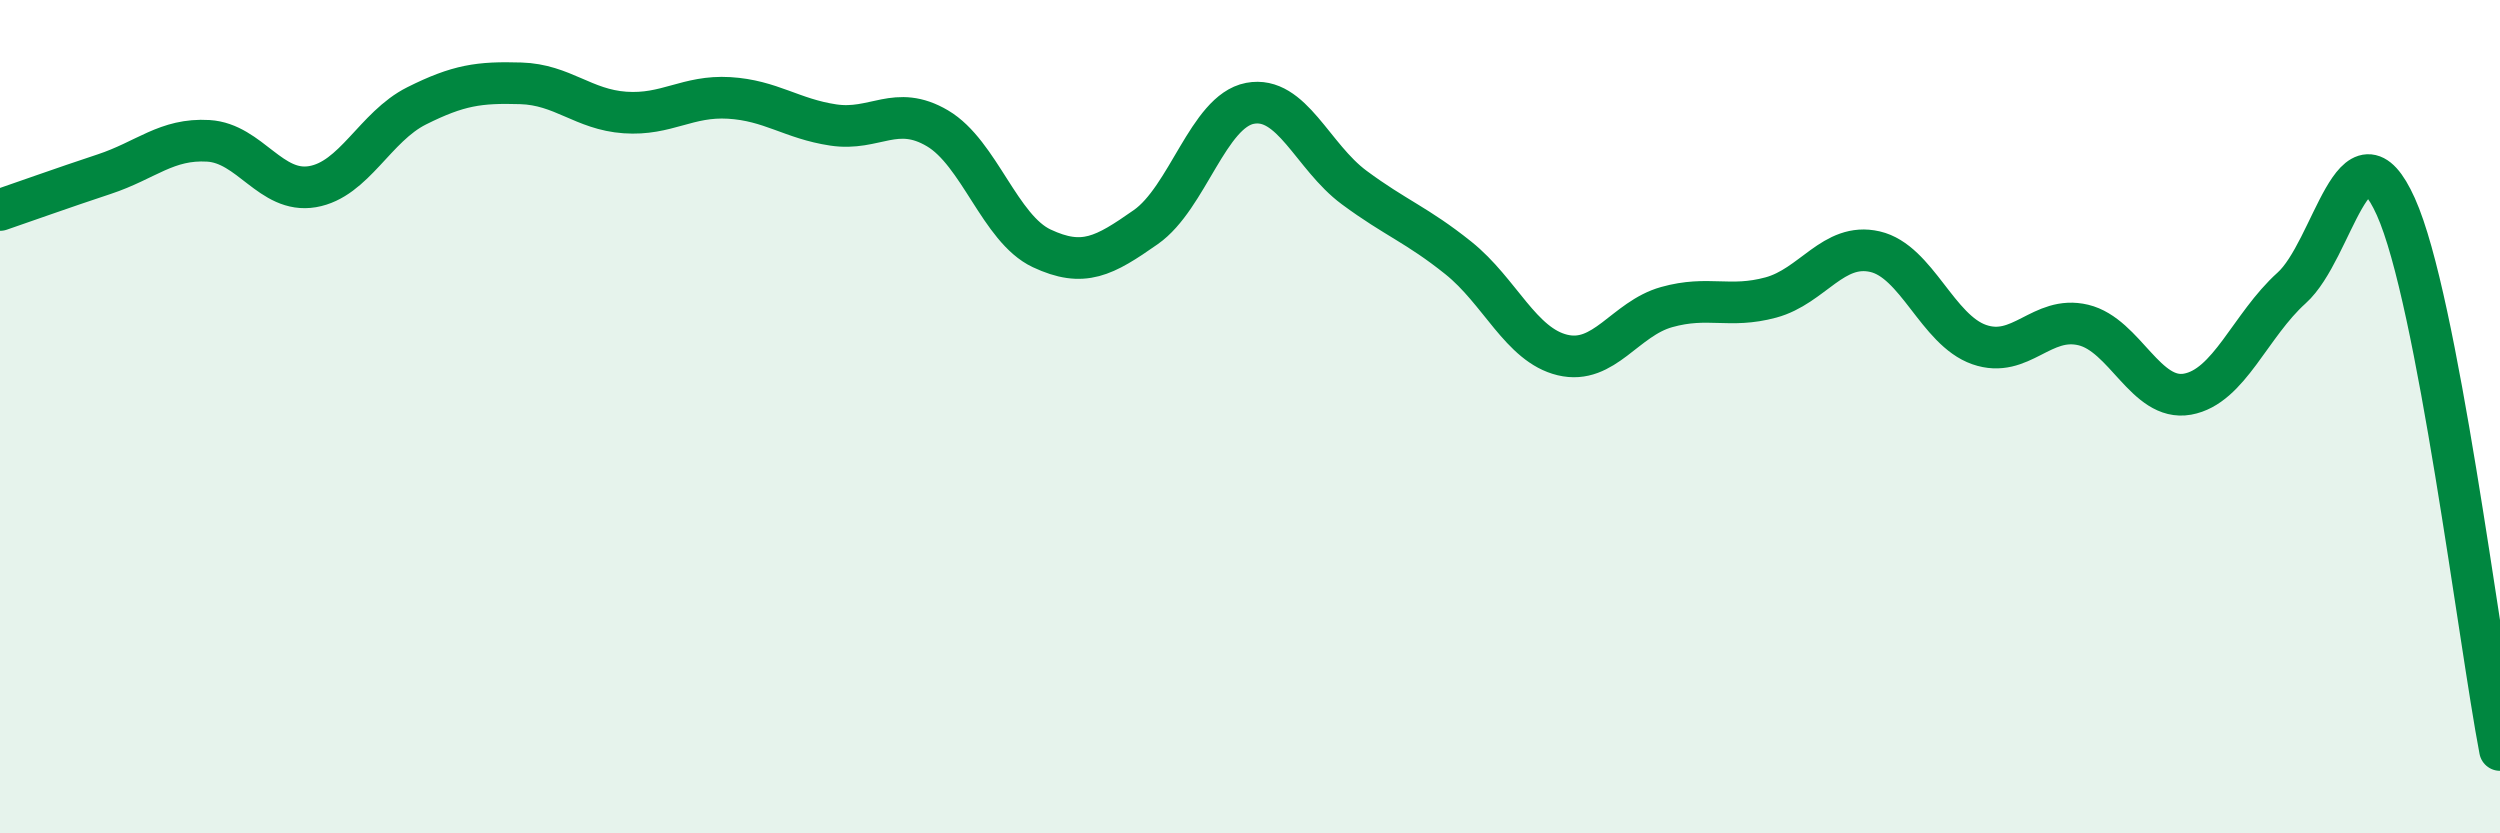 
    <svg width="60" height="20" viewBox="0 0 60 20" xmlns="http://www.w3.org/2000/svg">
      <path
        d="M 0,5.04 C 0.5,4.87 1.5,4.51 2.5,4.18 C 3.5,3.85 4,3.32 5,3.38 C 6,3.44 6.5,4.65 7.5,4.48 C 8.5,4.31 9,3.04 10,2.54 C 11,2.04 11.5,1.97 12.5,2 C 13.5,2.03 14,2.63 15,2.7 C 16,2.77 16.5,2.29 17.5,2.35 C 18.5,2.41 19,2.85 20,3 C 21,3.15 21.5,2.49 22.5,3.08 C 23.5,3.67 24,5.49 25,5.96 C 26,6.43 26.5,6.15 27.5,5.45 C 28.5,4.75 29,2.67 30,2.48 C 31,2.29 31.5,3.76 32.5,4.5 C 33.5,5.24 34,5.39 35,6.19 C 36,6.99 36.5,8.28 37.5,8.52 C 38.5,8.76 39,7.65 40,7.37 C 41,7.09 41.5,7.41 42.5,7.14 C 43.5,6.87 44,5.81 45,6.04 C 46,6.27 46.5,7.92 47.5,8.27 C 48.5,8.62 49,7.56 50,7.8 C 51,8.04 51.5,9.64 52.5,9.46 C 53.5,9.28 54,7.81 55,6.91 C 56,6.01 56.5,2.74 57.5,4.96 C 58.5,7.18 59.5,15.39 60,18L60 20L0 20Z"
        fill="#008740"
        opacity="0.1"
        stroke-linecap="round"
        stroke-linejoin="round"
      />
      <path
        d="M 0,5.04 C 0.5,4.87 1.5,4.51 2.5,4.18 C 3.5,3.85 4,3.32 5,3.38 C 6,3.44 6.5,4.65 7.5,4.48 C 8.5,4.31 9,3.04 10,2.54 C 11,2.04 11.5,1.97 12.5,2 C 13.5,2.03 14,2.63 15,2.7 C 16,2.77 16.5,2.29 17.5,2.35 C 18.5,2.41 19,2.85 20,3 C 21,3.15 21.5,2.49 22.5,3.08 C 23.5,3.67 24,5.49 25,5.96 C 26,6.43 26.5,6.15 27.5,5.45 C 28.5,4.75 29,2.67 30,2.48 C 31,2.29 31.5,3.76 32.5,4.5 C 33.5,5.24 34,5.39 35,6.19 C 36,6.99 36.5,8.28 37.5,8.52 C 38.5,8.76 39,7.65 40,7.37 C 41,7.09 41.5,7.41 42.5,7.14 C 43.5,6.87 44,5.81 45,6.04 C 46,6.27 46.5,7.92 47.5,8.27 C 48.5,8.62 49,7.56 50,7.8 C 51,8.04 51.5,9.64 52.5,9.46 C 53.5,9.28 54,7.81 55,6.91 C 56,6.01 56.5,2.74 57.5,4.96 C 58.5,7.18 59.5,15.39 60,18"
        stroke="#008740"
        stroke-width="1"
        fill="none"
        stroke-linecap="round"
        stroke-linejoin="round"
      />
    </svg>
  